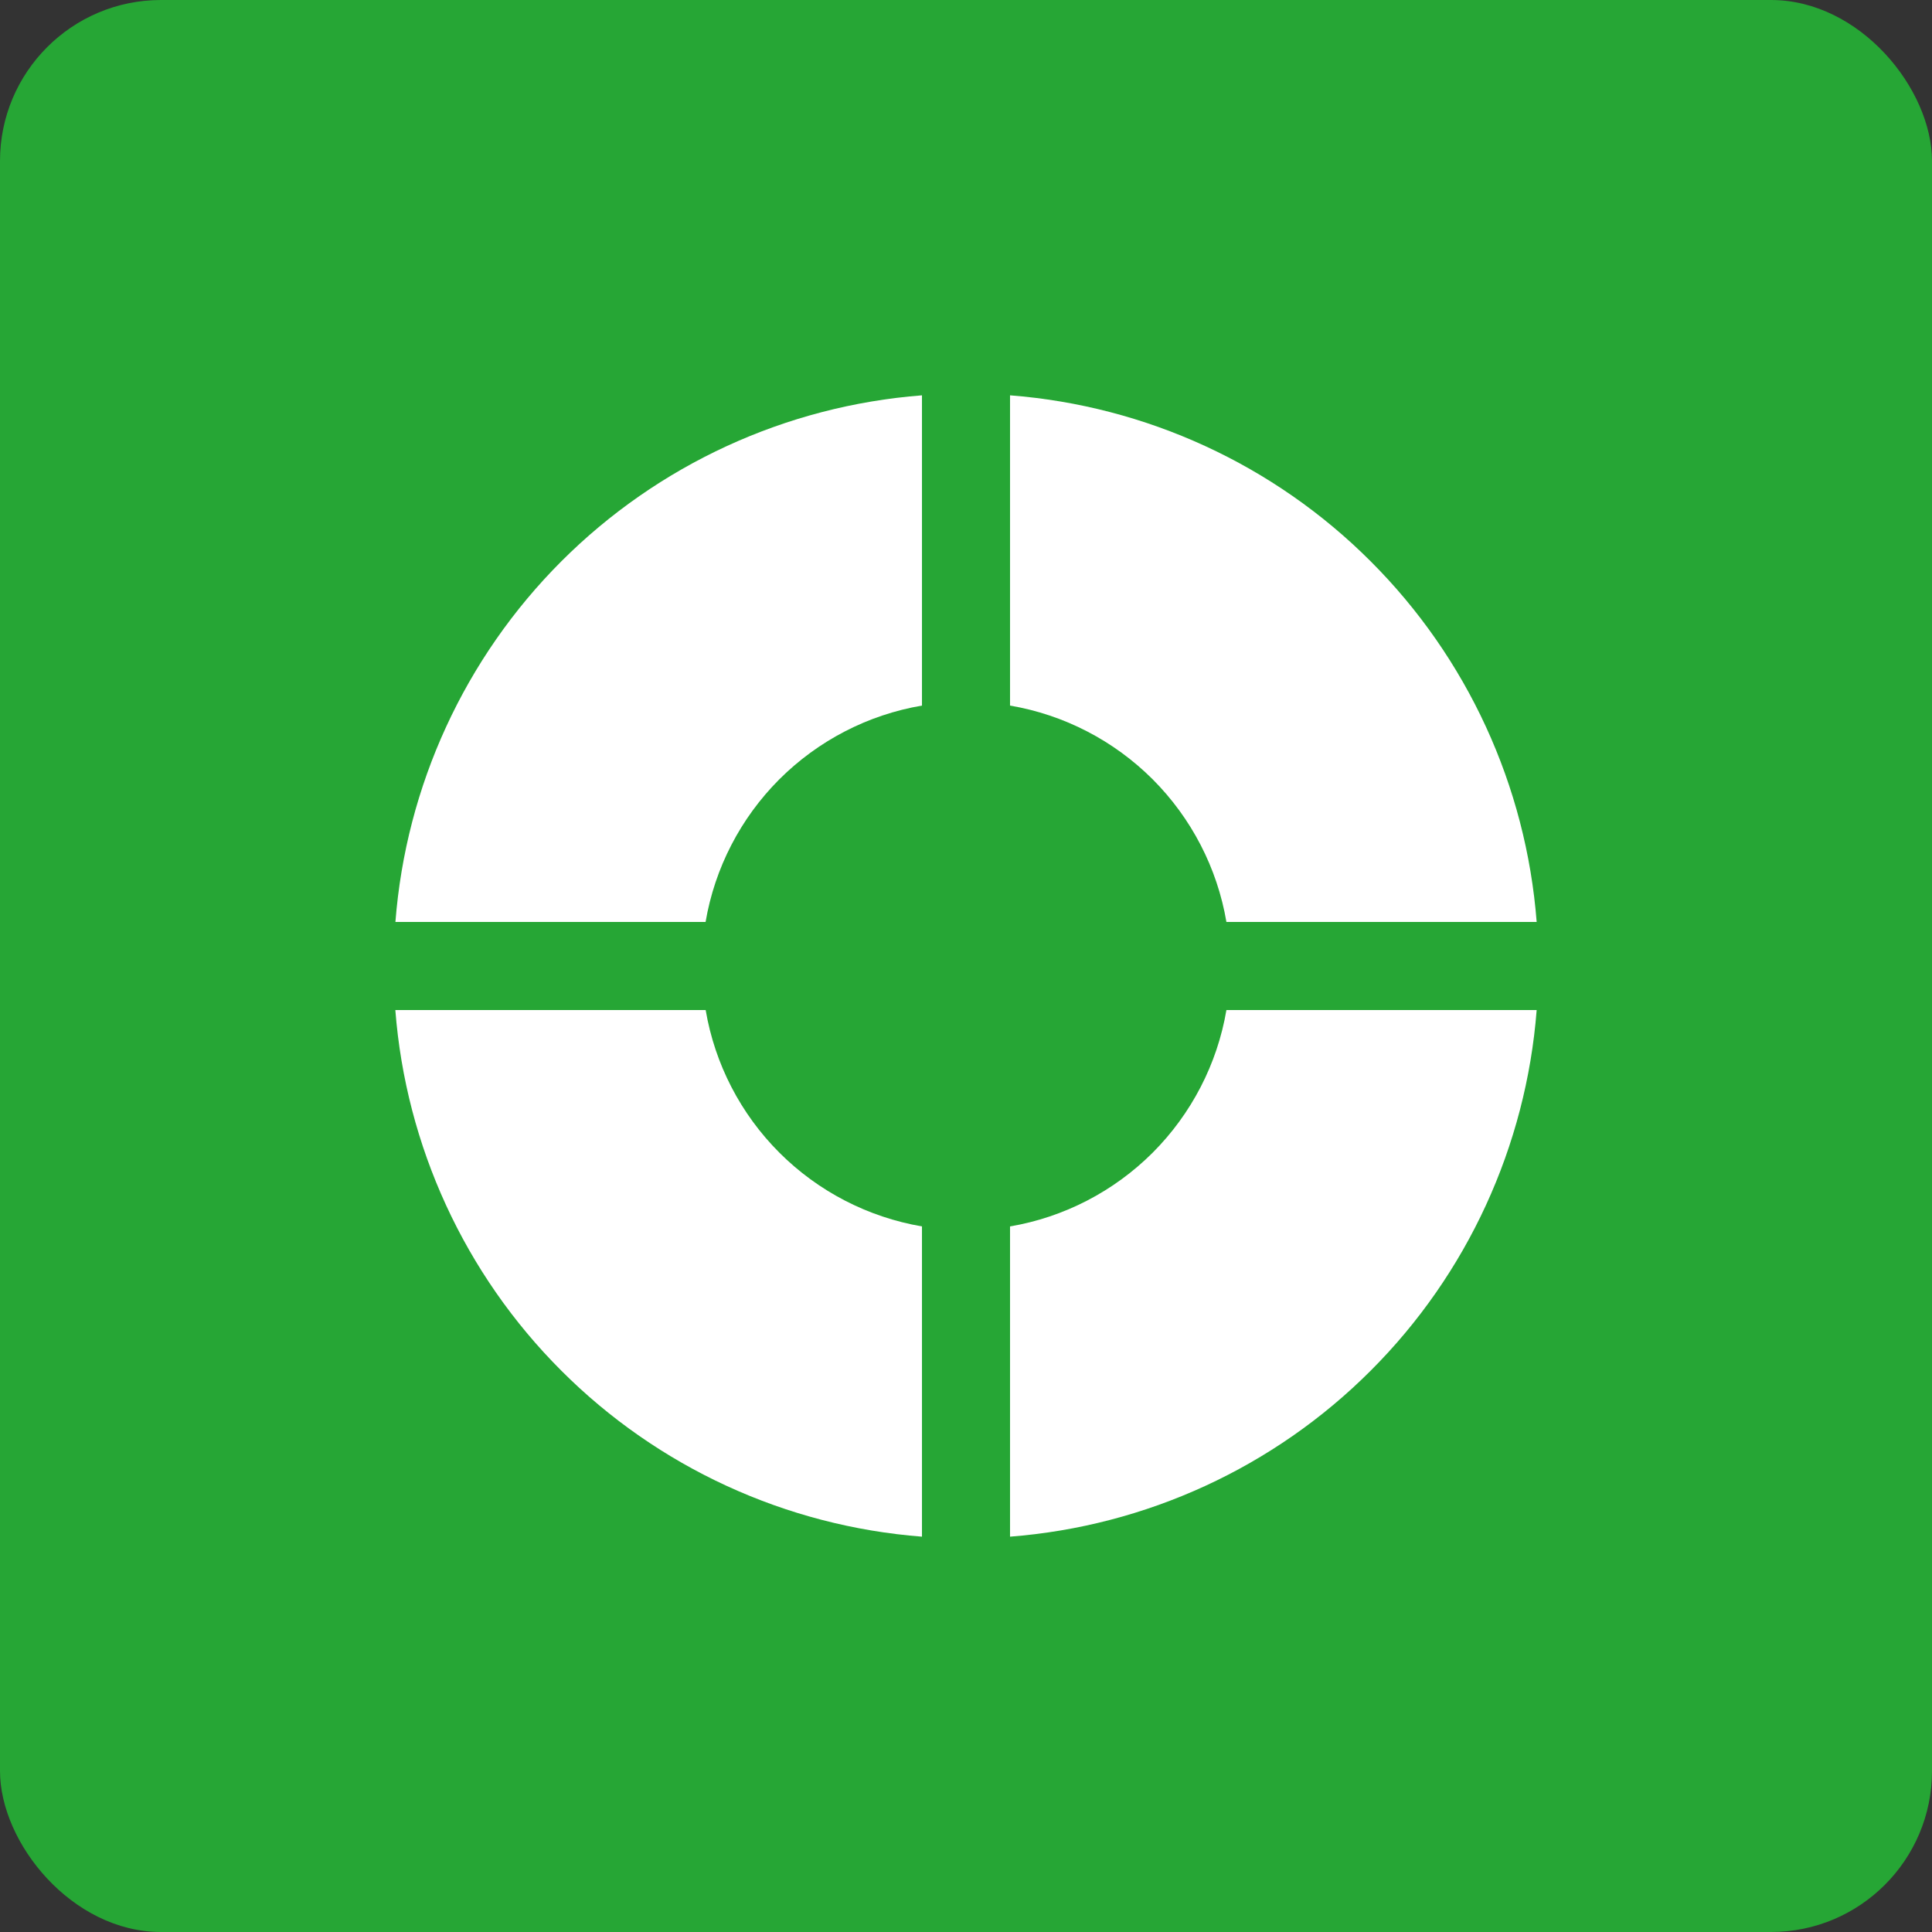 <svg width="24" height="24" viewBox="0 0 24 24" fill="none" xmlns="http://www.w3.org/2000/svg">
<rect x="0" y="0" width="24" height="24" fill="#333333" stroke="none"/>
<rect width="24" height="24" rx="2" fill="#26A635"/>
<path d="M19.089 11.453H15.235C15.121 10.782 14.8 10.163 14.319 9.681C13.837 9.2 13.218 8.879 12.547 8.765V4.911C14.238 5.042 15.828 5.773 17.027 6.973C18.227 8.172 18.958 9.761 19.089 11.453ZM19.089 12.547C18.958 14.238 18.227 15.828 17.027 17.027C15.828 18.227 14.238 18.958 12.547 19.089V15.235C13.218 15.121 13.837 14.8 14.319 14.319C14.8 13.837 15.121 13.218 15.235 12.547H19.089ZM4.912 12.547H8.766C8.88 13.218 9.2 13.837 9.682 14.319C10.163 14.8 10.782 15.12 11.453 15.235V19.089C9.761 18.958 8.172 18.227 6.973 17.027C5.773 15.828 5.042 14.238 4.911 12.547H4.912ZM4.912 11.453C5.043 9.762 5.774 8.173 6.973 6.973C8.173 5.773 9.762 5.042 11.453 4.911V8.765C10.782 8.879 10.163 9.2 9.681 9.681C9.2 10.163 8.879 10.782 8.765 11.453H4.911H4.912Z" fill="white"/>
</svg>
